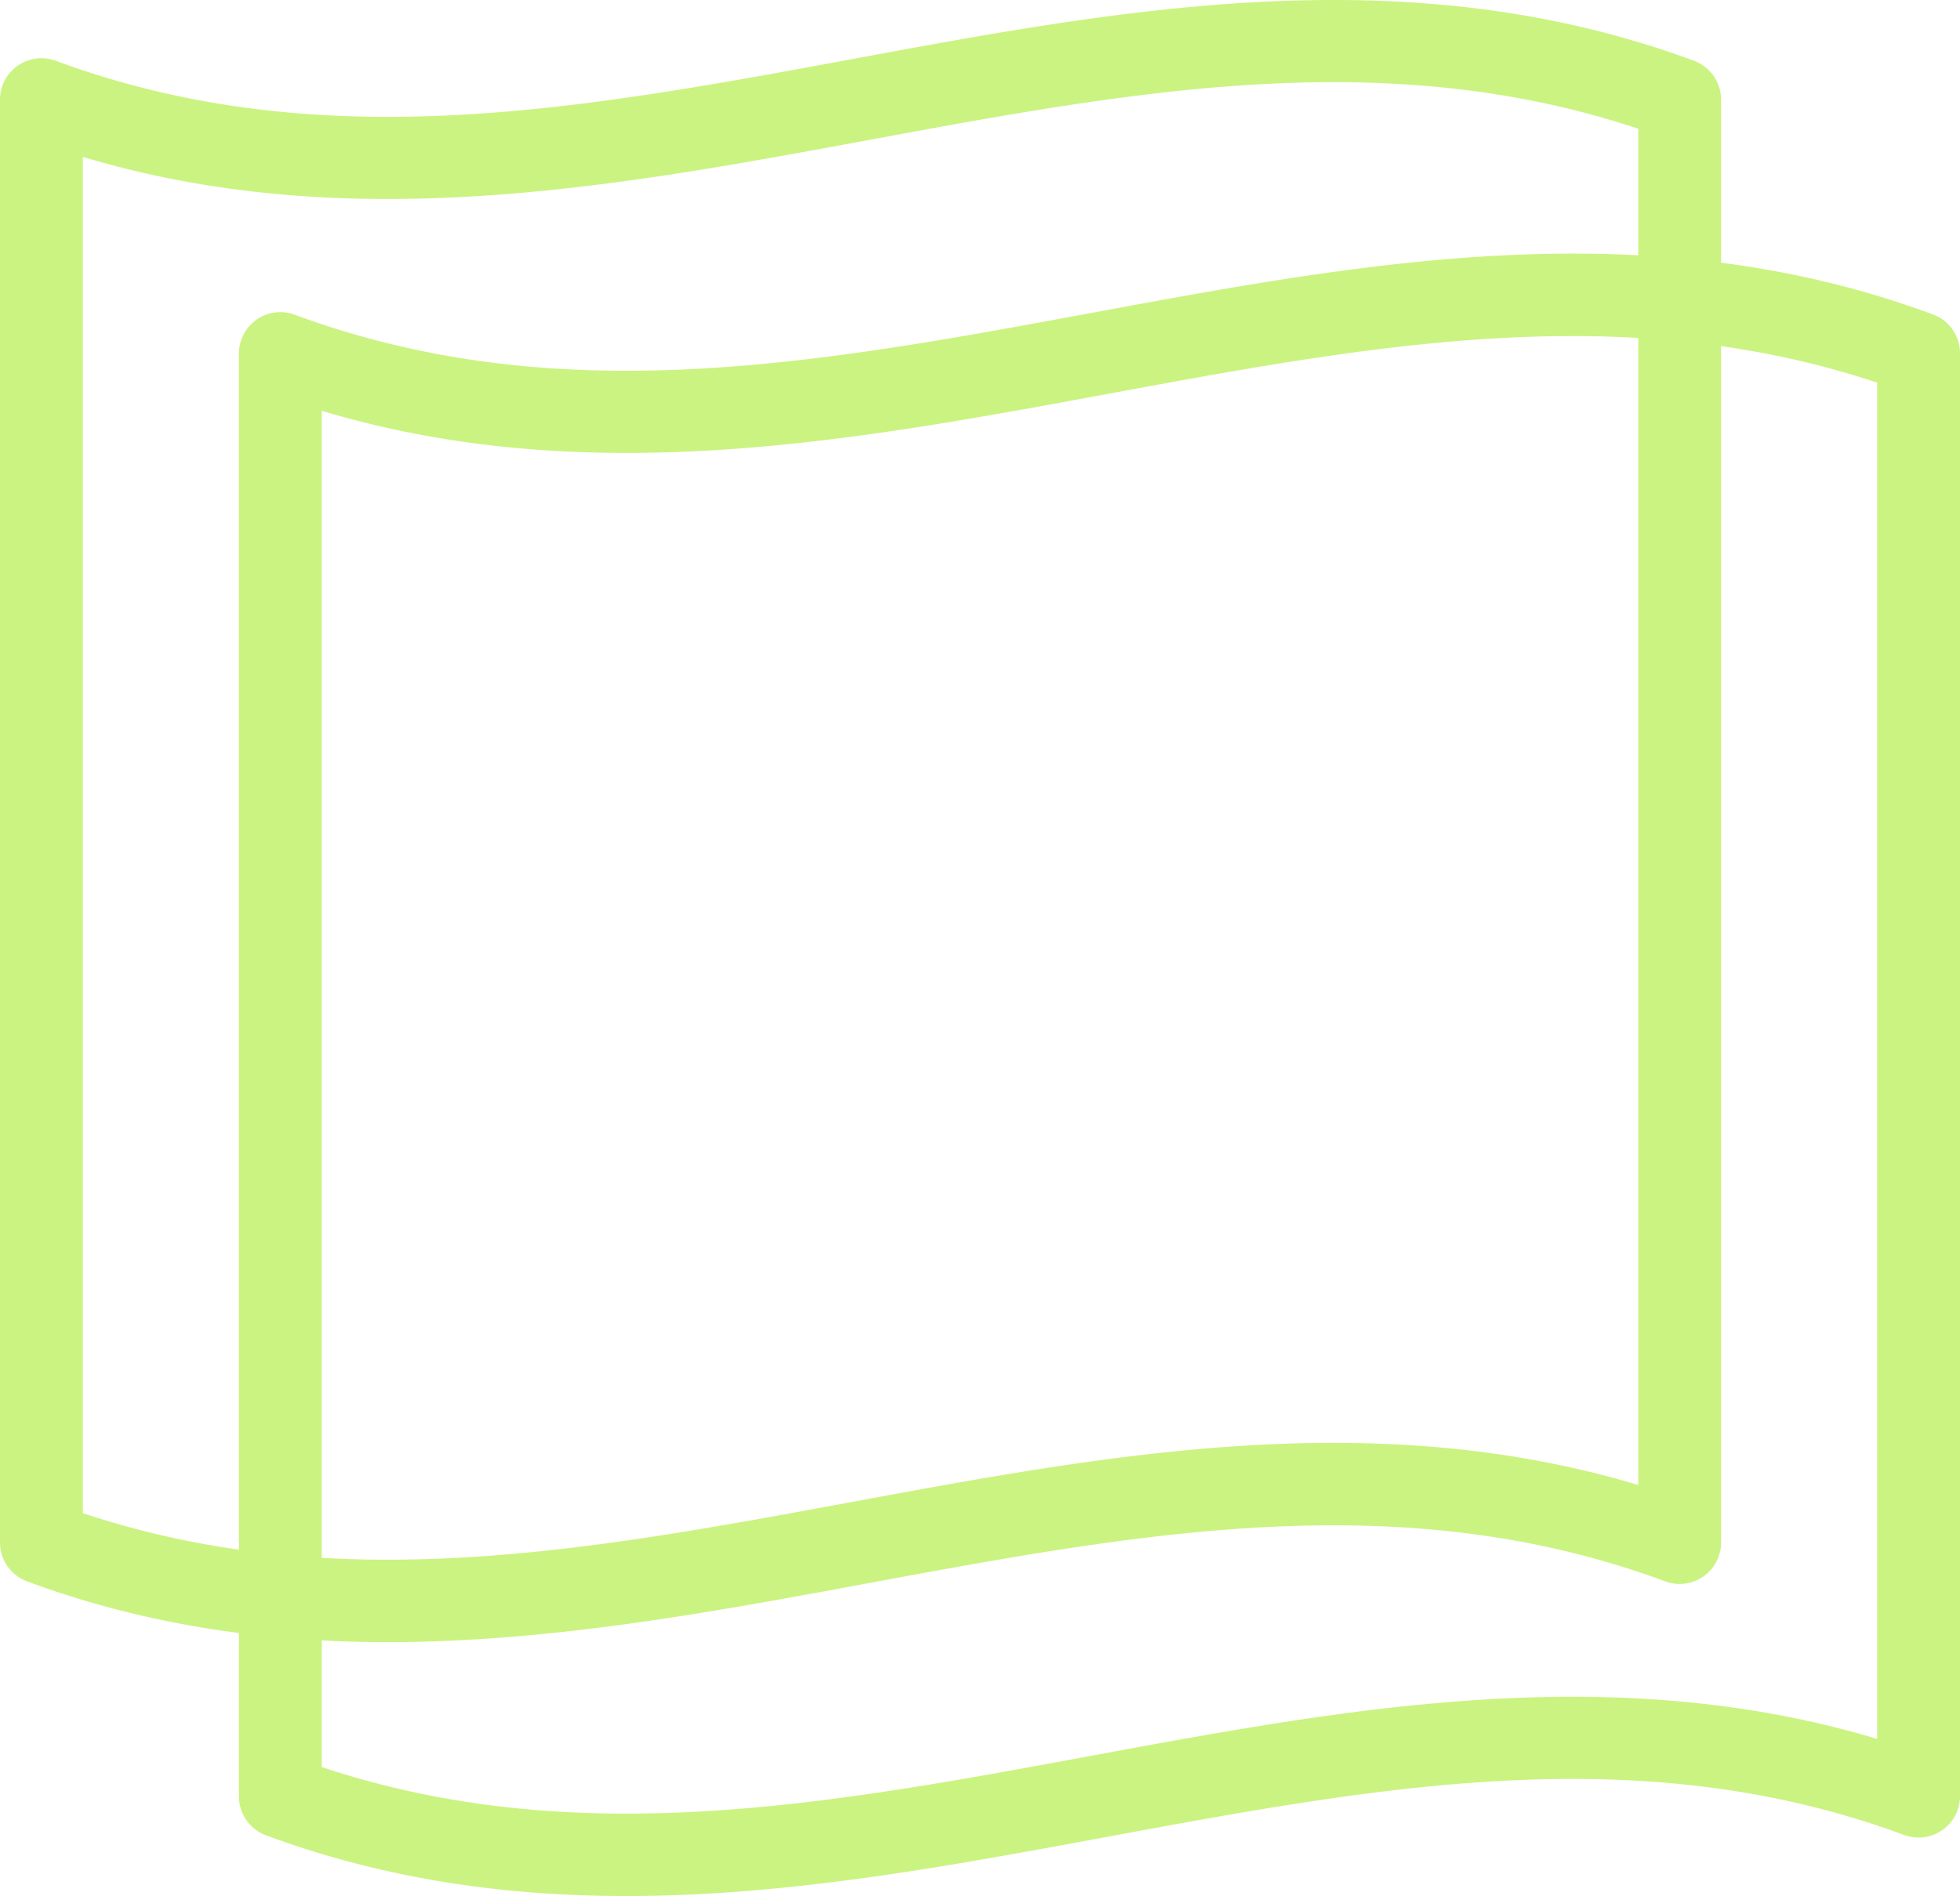 <?xml version="1.0"?>
<svg xmlns="http://www.w3.org/2000/svg" height="274.647" viewBox="0 0 283.84 274.647" width="283.84" fill="#cbf381"><path d="m56.13 237.867c-17.33 0-34.76-2.34-52.21-8.8a6 6 0 0 1 -3.92-5.63v-209a6 6 0 0 1 8.08-5.63c38 14.06 75.62 7.1 115.45-.27 39.68-7.35 80.71-14.94 121.8.27a6 6 0 0 1 3.91 5.63v209a6 6 0 0 1 -8.08 5.63c-38-14.06-75.61-7.1-115.45.27-22.79 4.23-46.1 8.53-69.58 8.53zm-44.13-18.68c36.66 12.21 73.06 5.47 111.53-1.65 37.08-6.86 75.33-13.94 113.71-2.43v-196.46c-36.66-12.21-73.06-5.47-111.53 1.65-37.08 6.86-75.33 13.93-113.71 2.43z" fill="#cbf381"/><path d="m90.73 274.647c-17.33 0-34.77-2.34-52.22-8.8a6 6 0 0 1 -3.91-5.63v-209a6 6 0 0 1 8.08-5.63c38 14.06 75.62 7.1 115.45-.27s80.71-15.01 121.79.23a6 6 0 0 1 3.92 5.63v209a6 6 0 0 1 -8.08 5.63c-38-14.06-75.61-7.1-115.45.27-22.83 4.23-46.1 8.57-69.58 8.57zm-44.13-18.68c36.66 12.21 73.06 5.47 111.53-1.65 37.08-6.86 75.33-13.94 113.71-2.43v-196.46c-36.66-12.21-73.06-5.47-111.53 1.65-37.07 6.86-75.33 13.94-113.71 2.43z" fill="#cbf381"/></svg>
